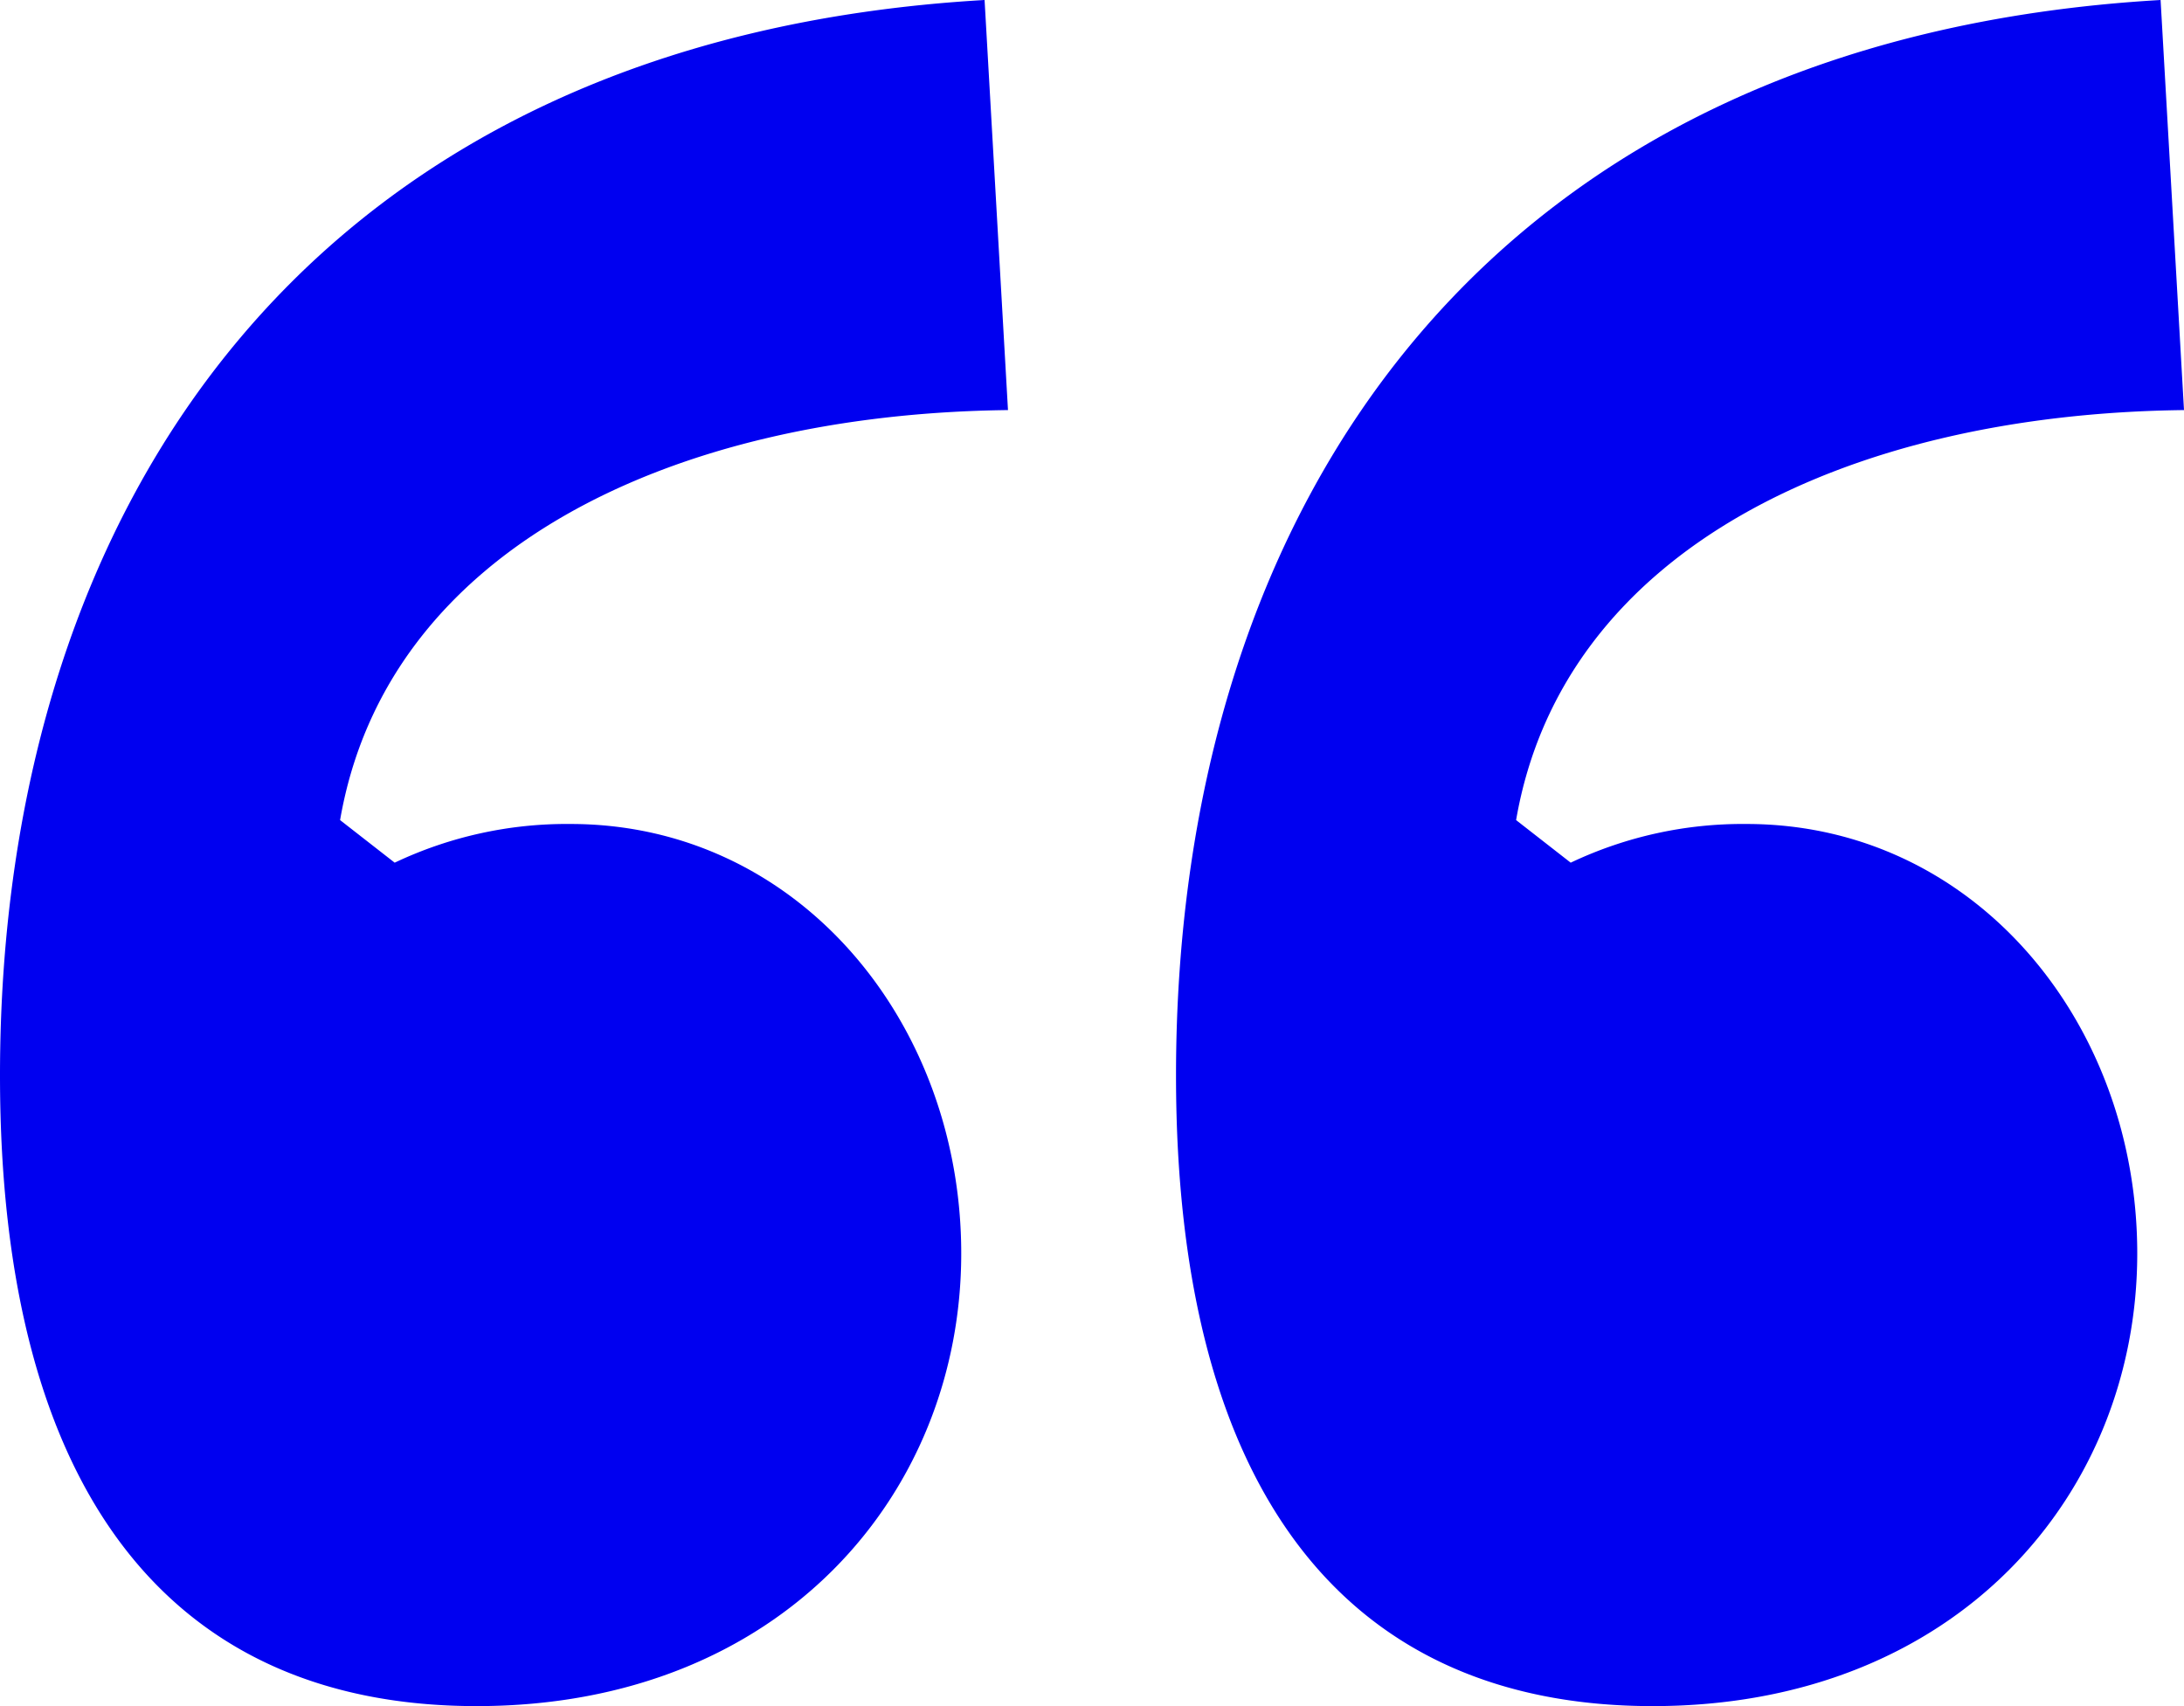 
<svg xmlns="http://www.w3.org/2000/svg" width="32" height="25">
  <path fill="#0000f0" d="M14.769 6.009 14.426 0C4.637.567 0 7.313 0 15.76 0 21.882 2.519 25 6.984 25s7.1-3.118 7.1-6.633c0-3.4-2.4-6.293-5.725-6.293a5.874 5.874 0 0 0-2.576.567l-.8-.624c.684-3.967 4.863-5.951 9.786-6.008Zm17.231 0L31.657 0c-9.789.567-14.426 7.313-14.426 15.76 0 6.122 2.519 9.24 6.984 9.24s7.1-3.118 7.1-6.633c0-3.4-2.4-6.293-5.725-6.293a5.874 5.874 0 0 0-2.576.567l-.8-.624C22.898 8.05 27.076 6.066 32 6.009Z" data-name="Path 1087"/>
</svg>